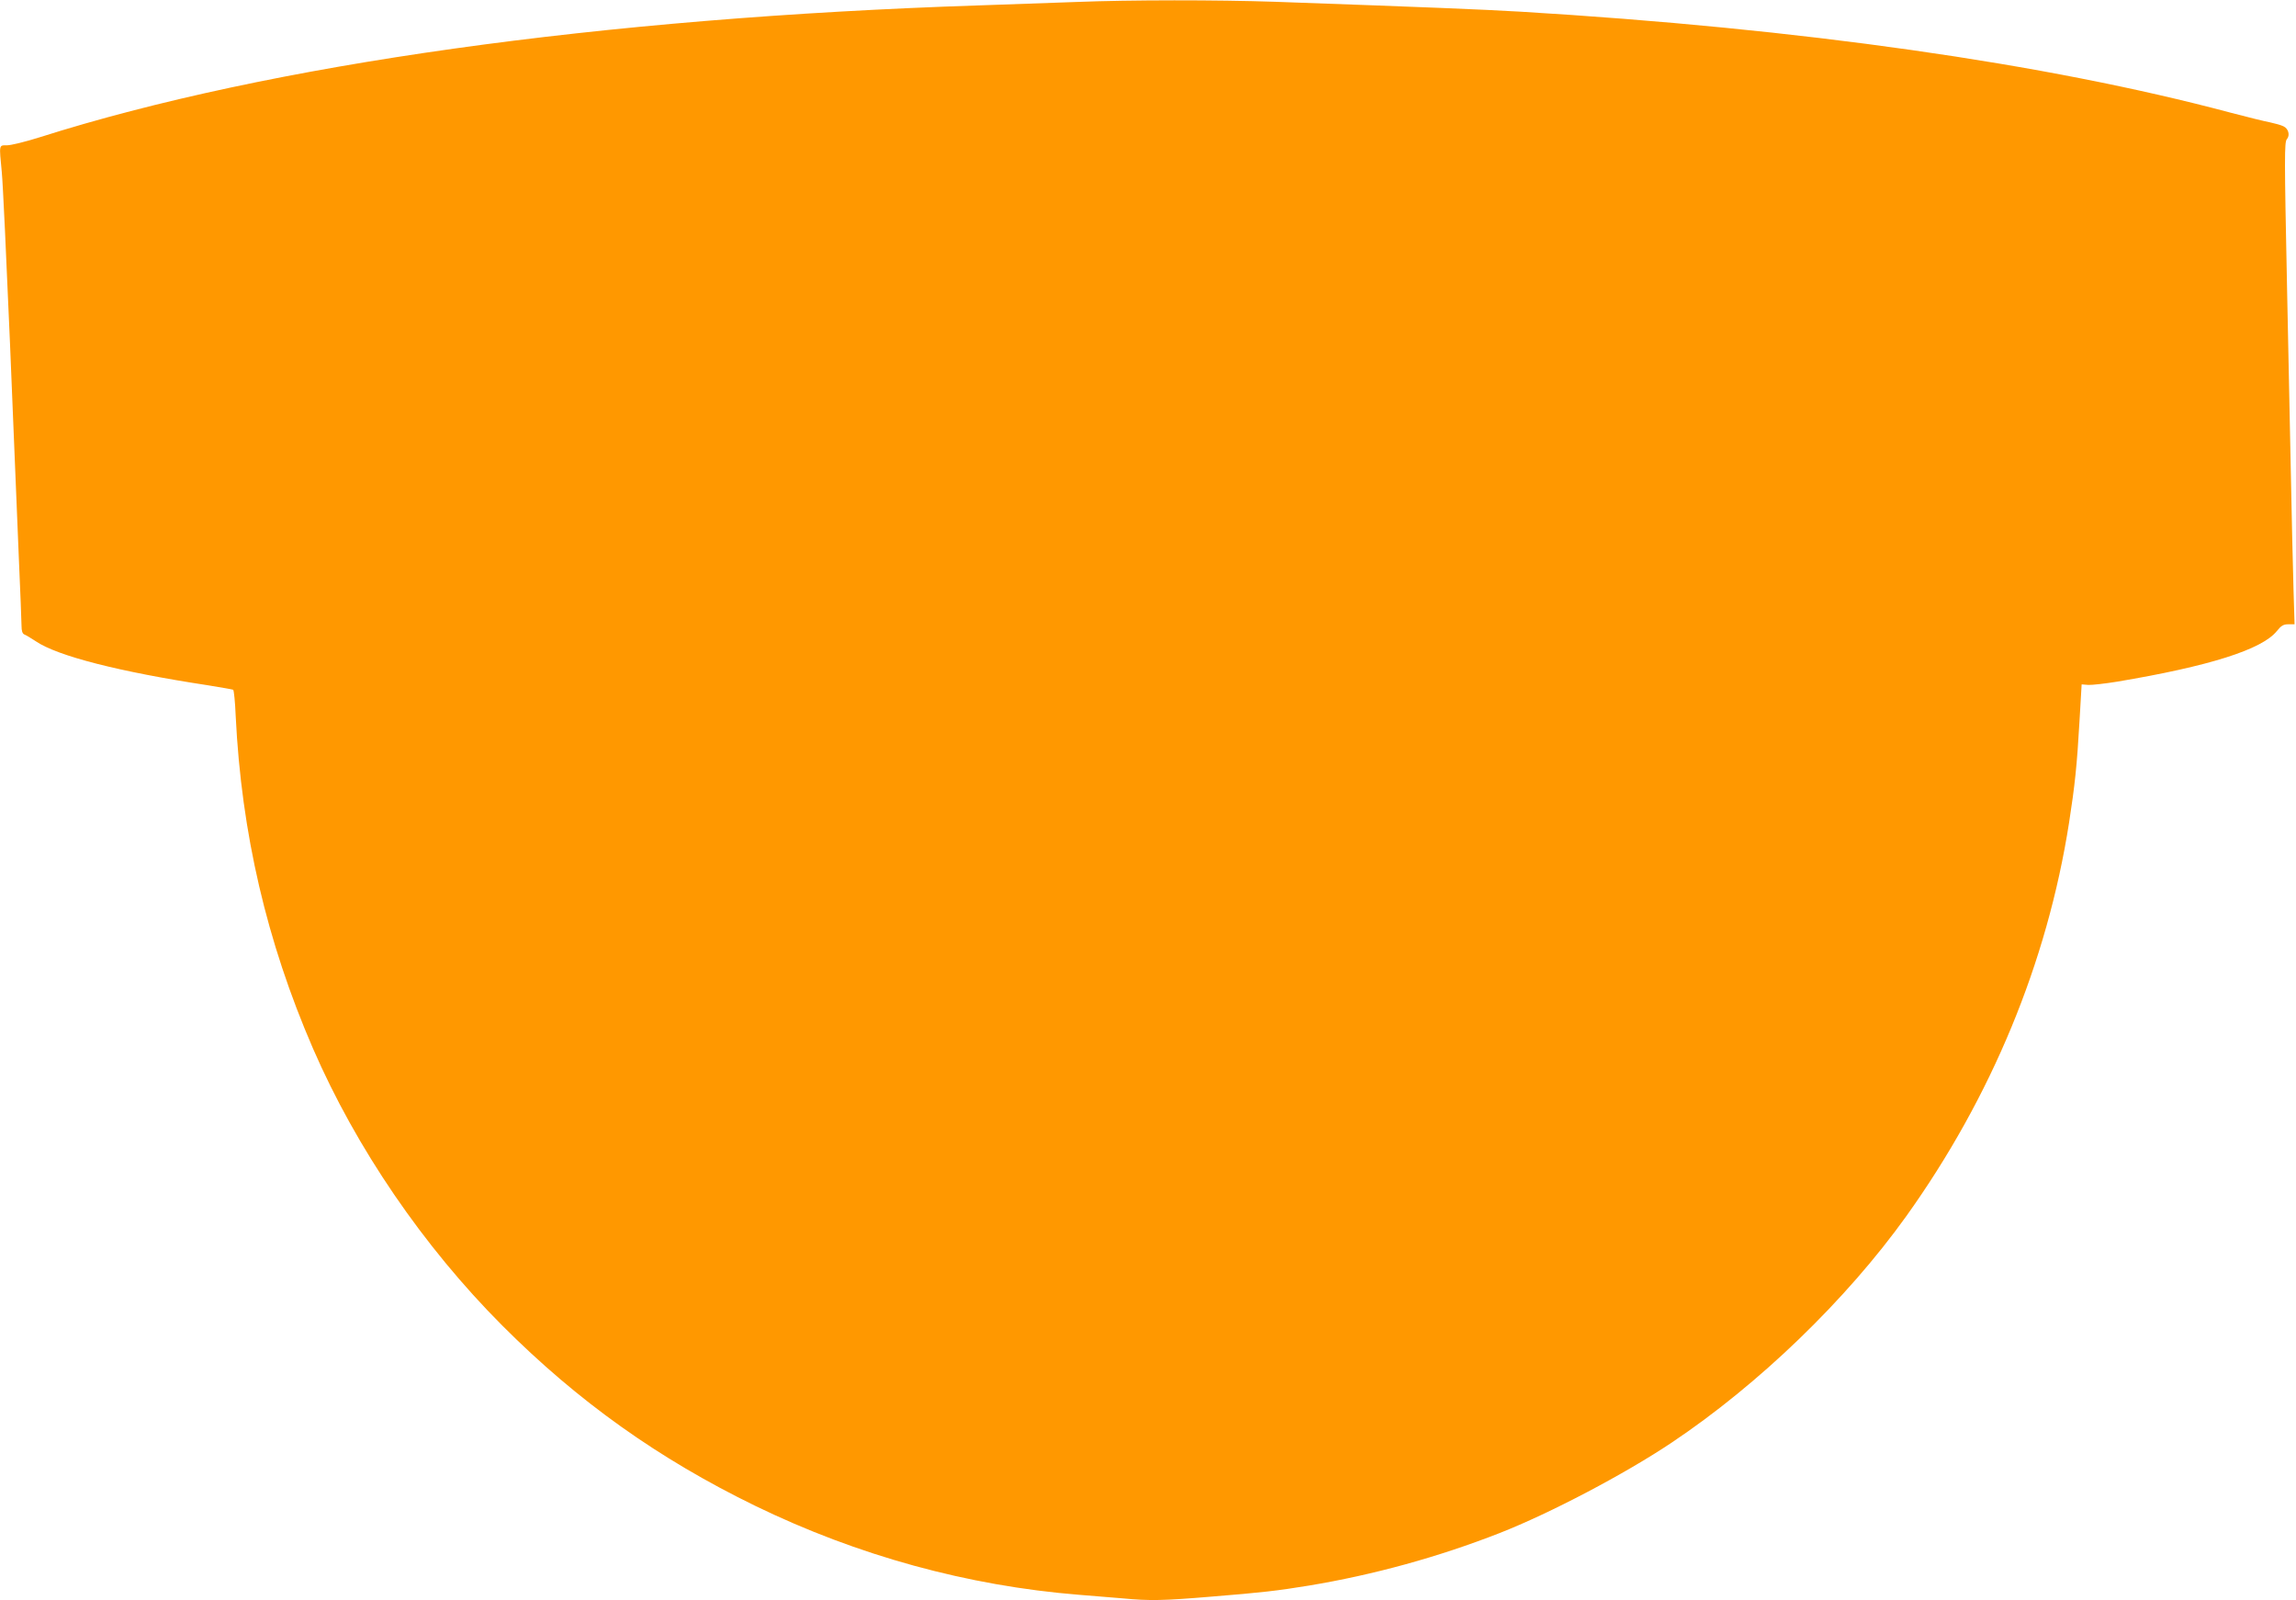 <?xml version="1.0" standalone="no"?>
<!DOCTYPE svg PUBLIC "-//W3C//DTD SVG 20010904//EN"
 "http://www.w3.org/TR/2001/REC-SVG-20010904/DTD/svg10.dtd">
<svg version="1.0" xmlns="http://www.w3.org/2000/svg"
 width="1280pt" height="892pt" viewBox="0 0 1280 892"
 preserveAspectRatio="xMidYMid meet">
<g transform="translate(0,892) scale(0.1,-0.1)"
fill="#ff9800" stroke="none">
<path d="M6000 8909 c-107 -4 -350 -12 -540 -19 -2108 -69 -3959 -329 -5238
-735 -79 -25 -161 -45 -183 -45 -46 0 -44 7 -29 -150 6 -58 26 -490 46 -960
19 -470 41 -1006 49 -1190 8 -184 15 -354 15 -378 0 -30 5 -44 16 -49 9 -3 38
-21 64 -38 121 -82 466 -170 959 -245 74 -12 137 -23 141 -25 4 -3 11 -69 14
-147 32 -652 173 -1258 431 -1853 241 -555 615 -1103 1055 -1544 422 -423 872
-743 1410 -1005 572 -278 1185 -446 1805 -496 77 -6 187 -15 245 -20 148 -14
222 -13 496 10 274 22 369 33 539 61 363 60 725 160 1065 293 283 111 699 330
959 504 486 325 974 796 1308 1262 475 664 786 1414 908 2195 32 206 44 318
58 565 l12 205 37 -3 c20 -1 92 7 160 18 513 86 808 179 891 282 25 31 37 38
65 38 l34 0 -6 198 c-3 108 -11 427 -16 707 -6 281 -15 719 -20 975 -15 727
-15 807 -1 824 19 22 9 59 -19 72 -14 7 -47 16 -75 22 -27 5 -126 29 -220 54
-1031 275 -2396 469 -3960 563 -227 13 -496 24 -1365 55 -325 11 -808 11
-1110 -1z"/>
</g>
</svg>
